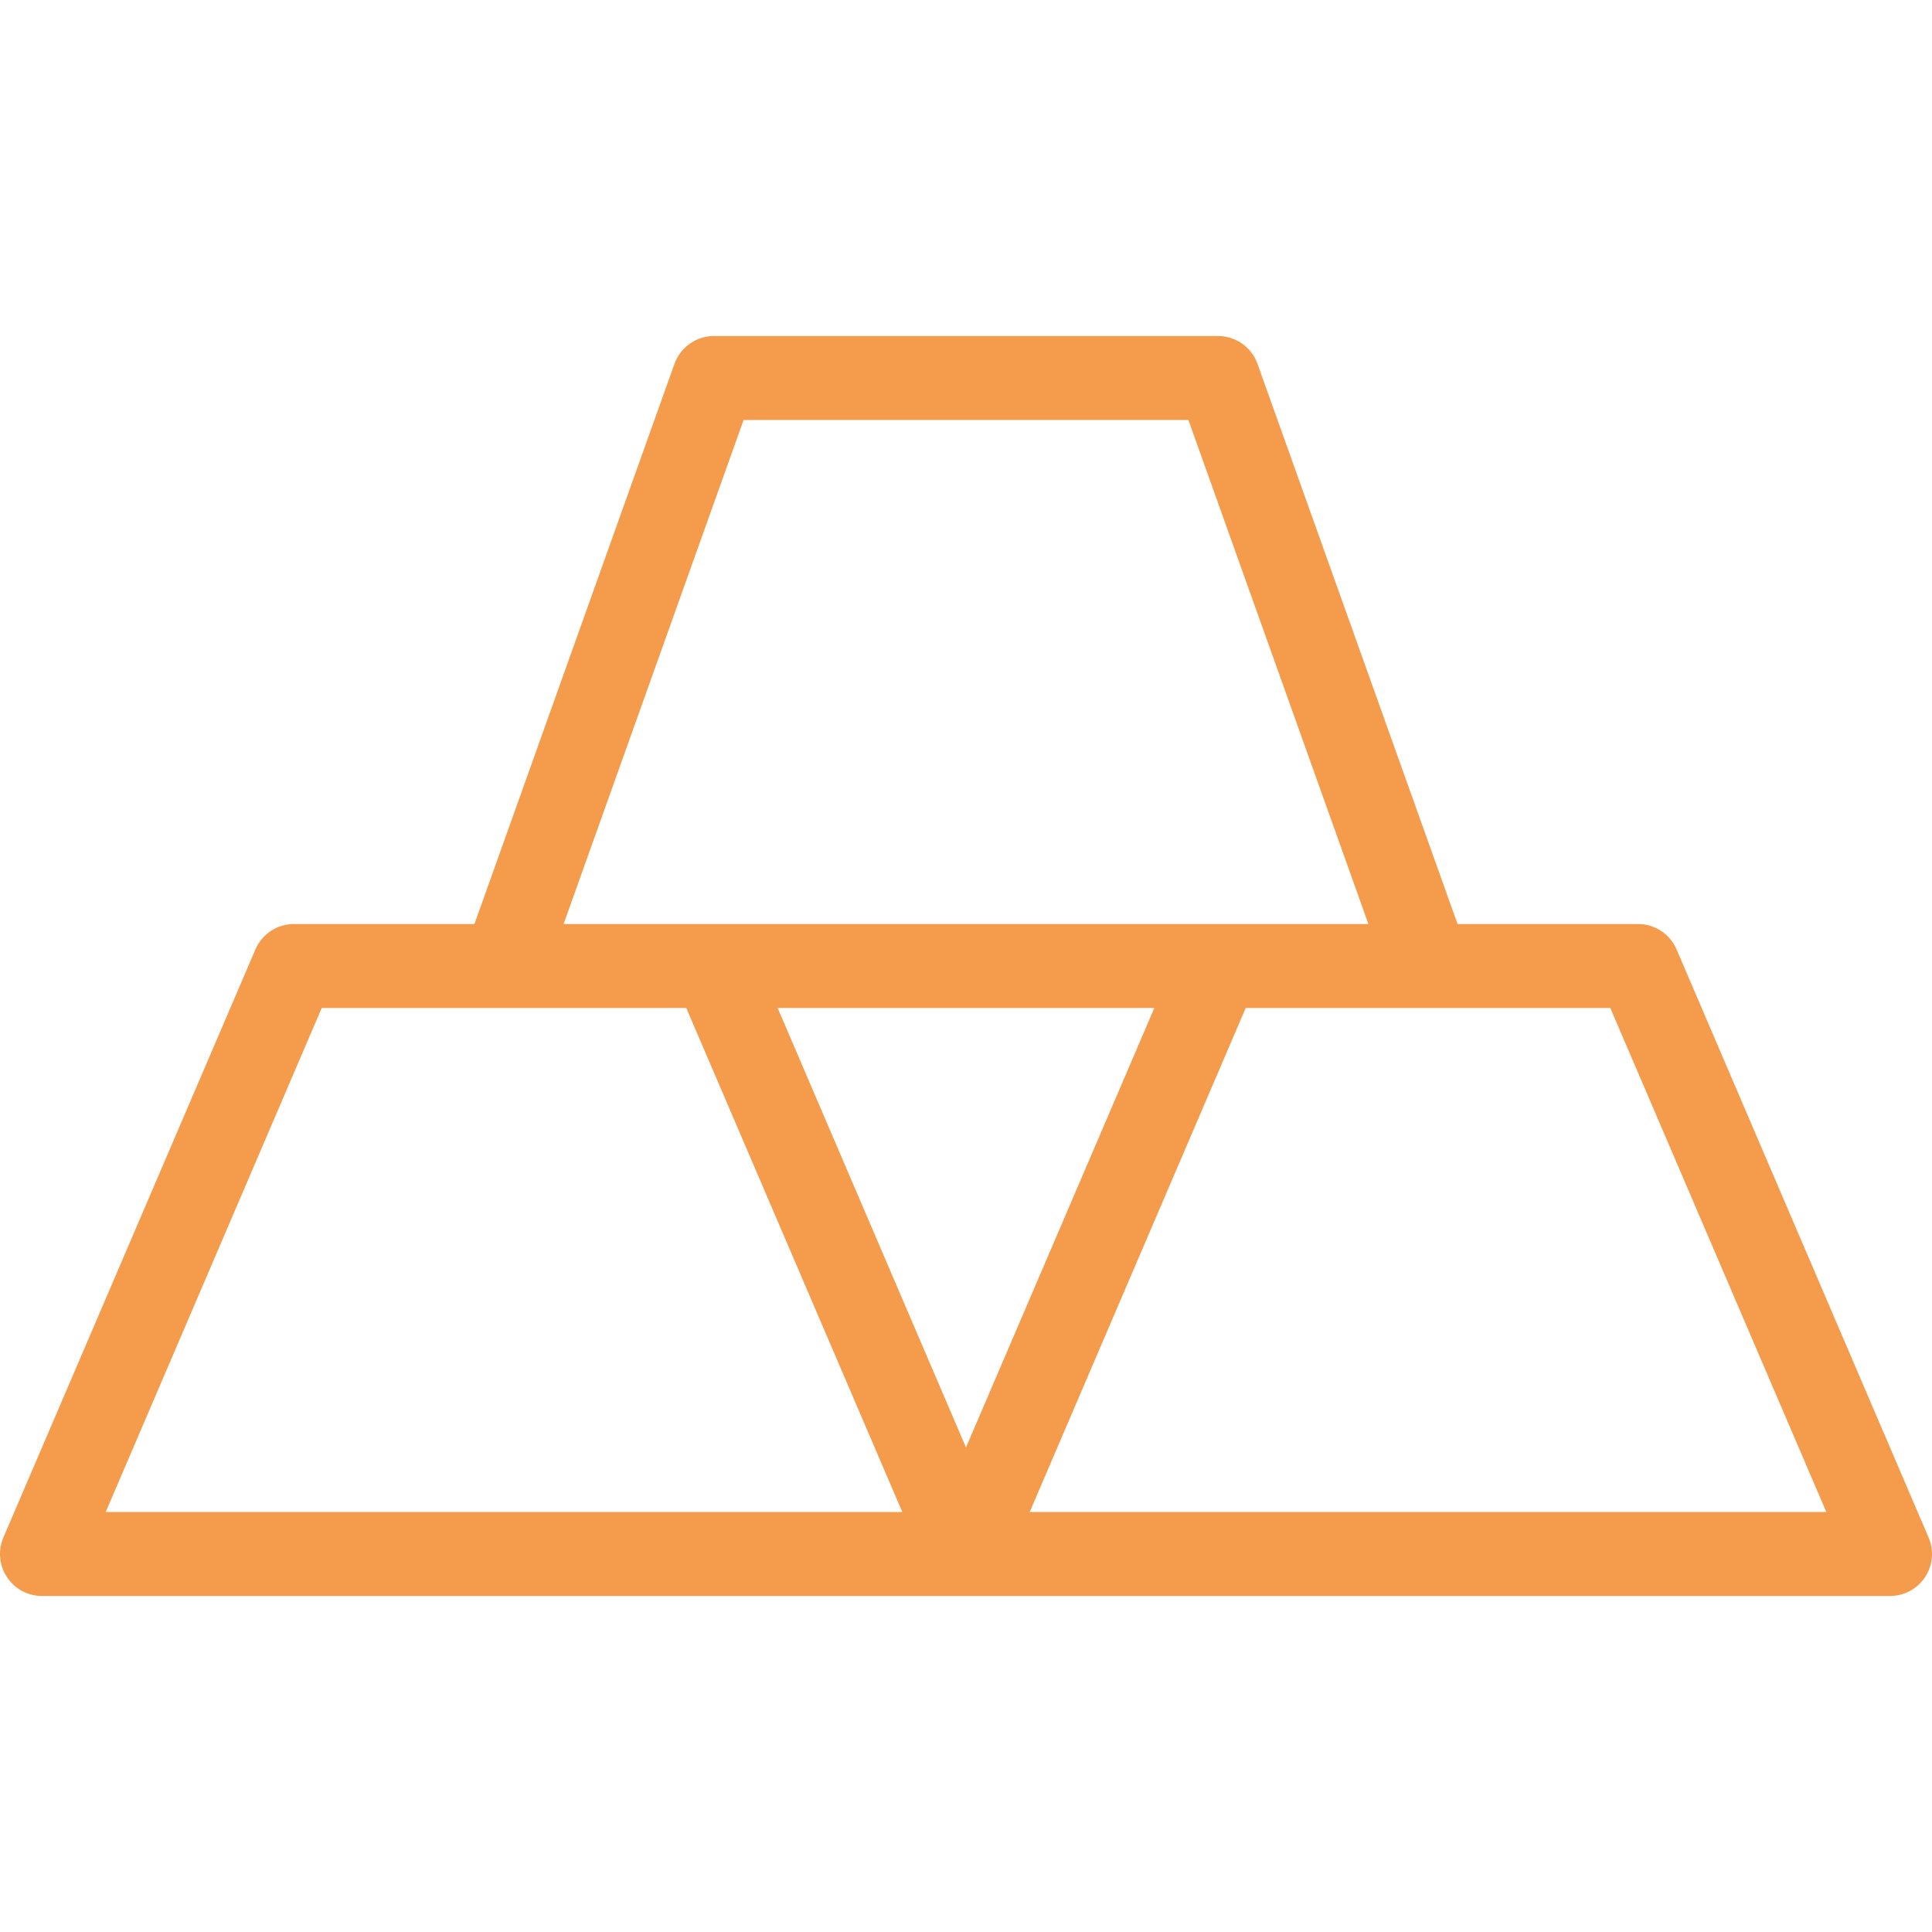 <?xml version="1.0"?>
<svg xmlns="http://www.w3.org/2000/svg" height="512px" viewBox="0 -64 368.003 368" width="512px" class=""><g><path d="m319.355 116.852c-1.258-2.945-4.152-4.852-7.355-4.852h-34.367l-38.102-106.688c-1.129-3.184-4.145-5.312-7.531-5.312h-96c-3.383 0-6.398 2.129-7.535 5.312l-38.094 106.688h-34.371c-3.199 0-6.094 1.906-7.352 4.852l-48 112c-1.062 2.469-.809 5.301.672 7.551 1.48 2.246 3.992 3.598 6.68 3.598h352c2.691 0 5.195-1.352 6.684-3.59 1.477-2.25 1.734-5.09.672-7.551zm-177.715-100.852h84.723l34.285 96h-153.293zm42.359 195.707-35.871-83.707h71.746zm-163.863 12.293 41.145-96h69.441l41.145 96zm176 0 41.145-96h69.449l41.145 96zm0 0" data-original="#000000" class="active-path" data-old_color="#F9F7F7" fill="#f49c4c"/></g> </svg>
